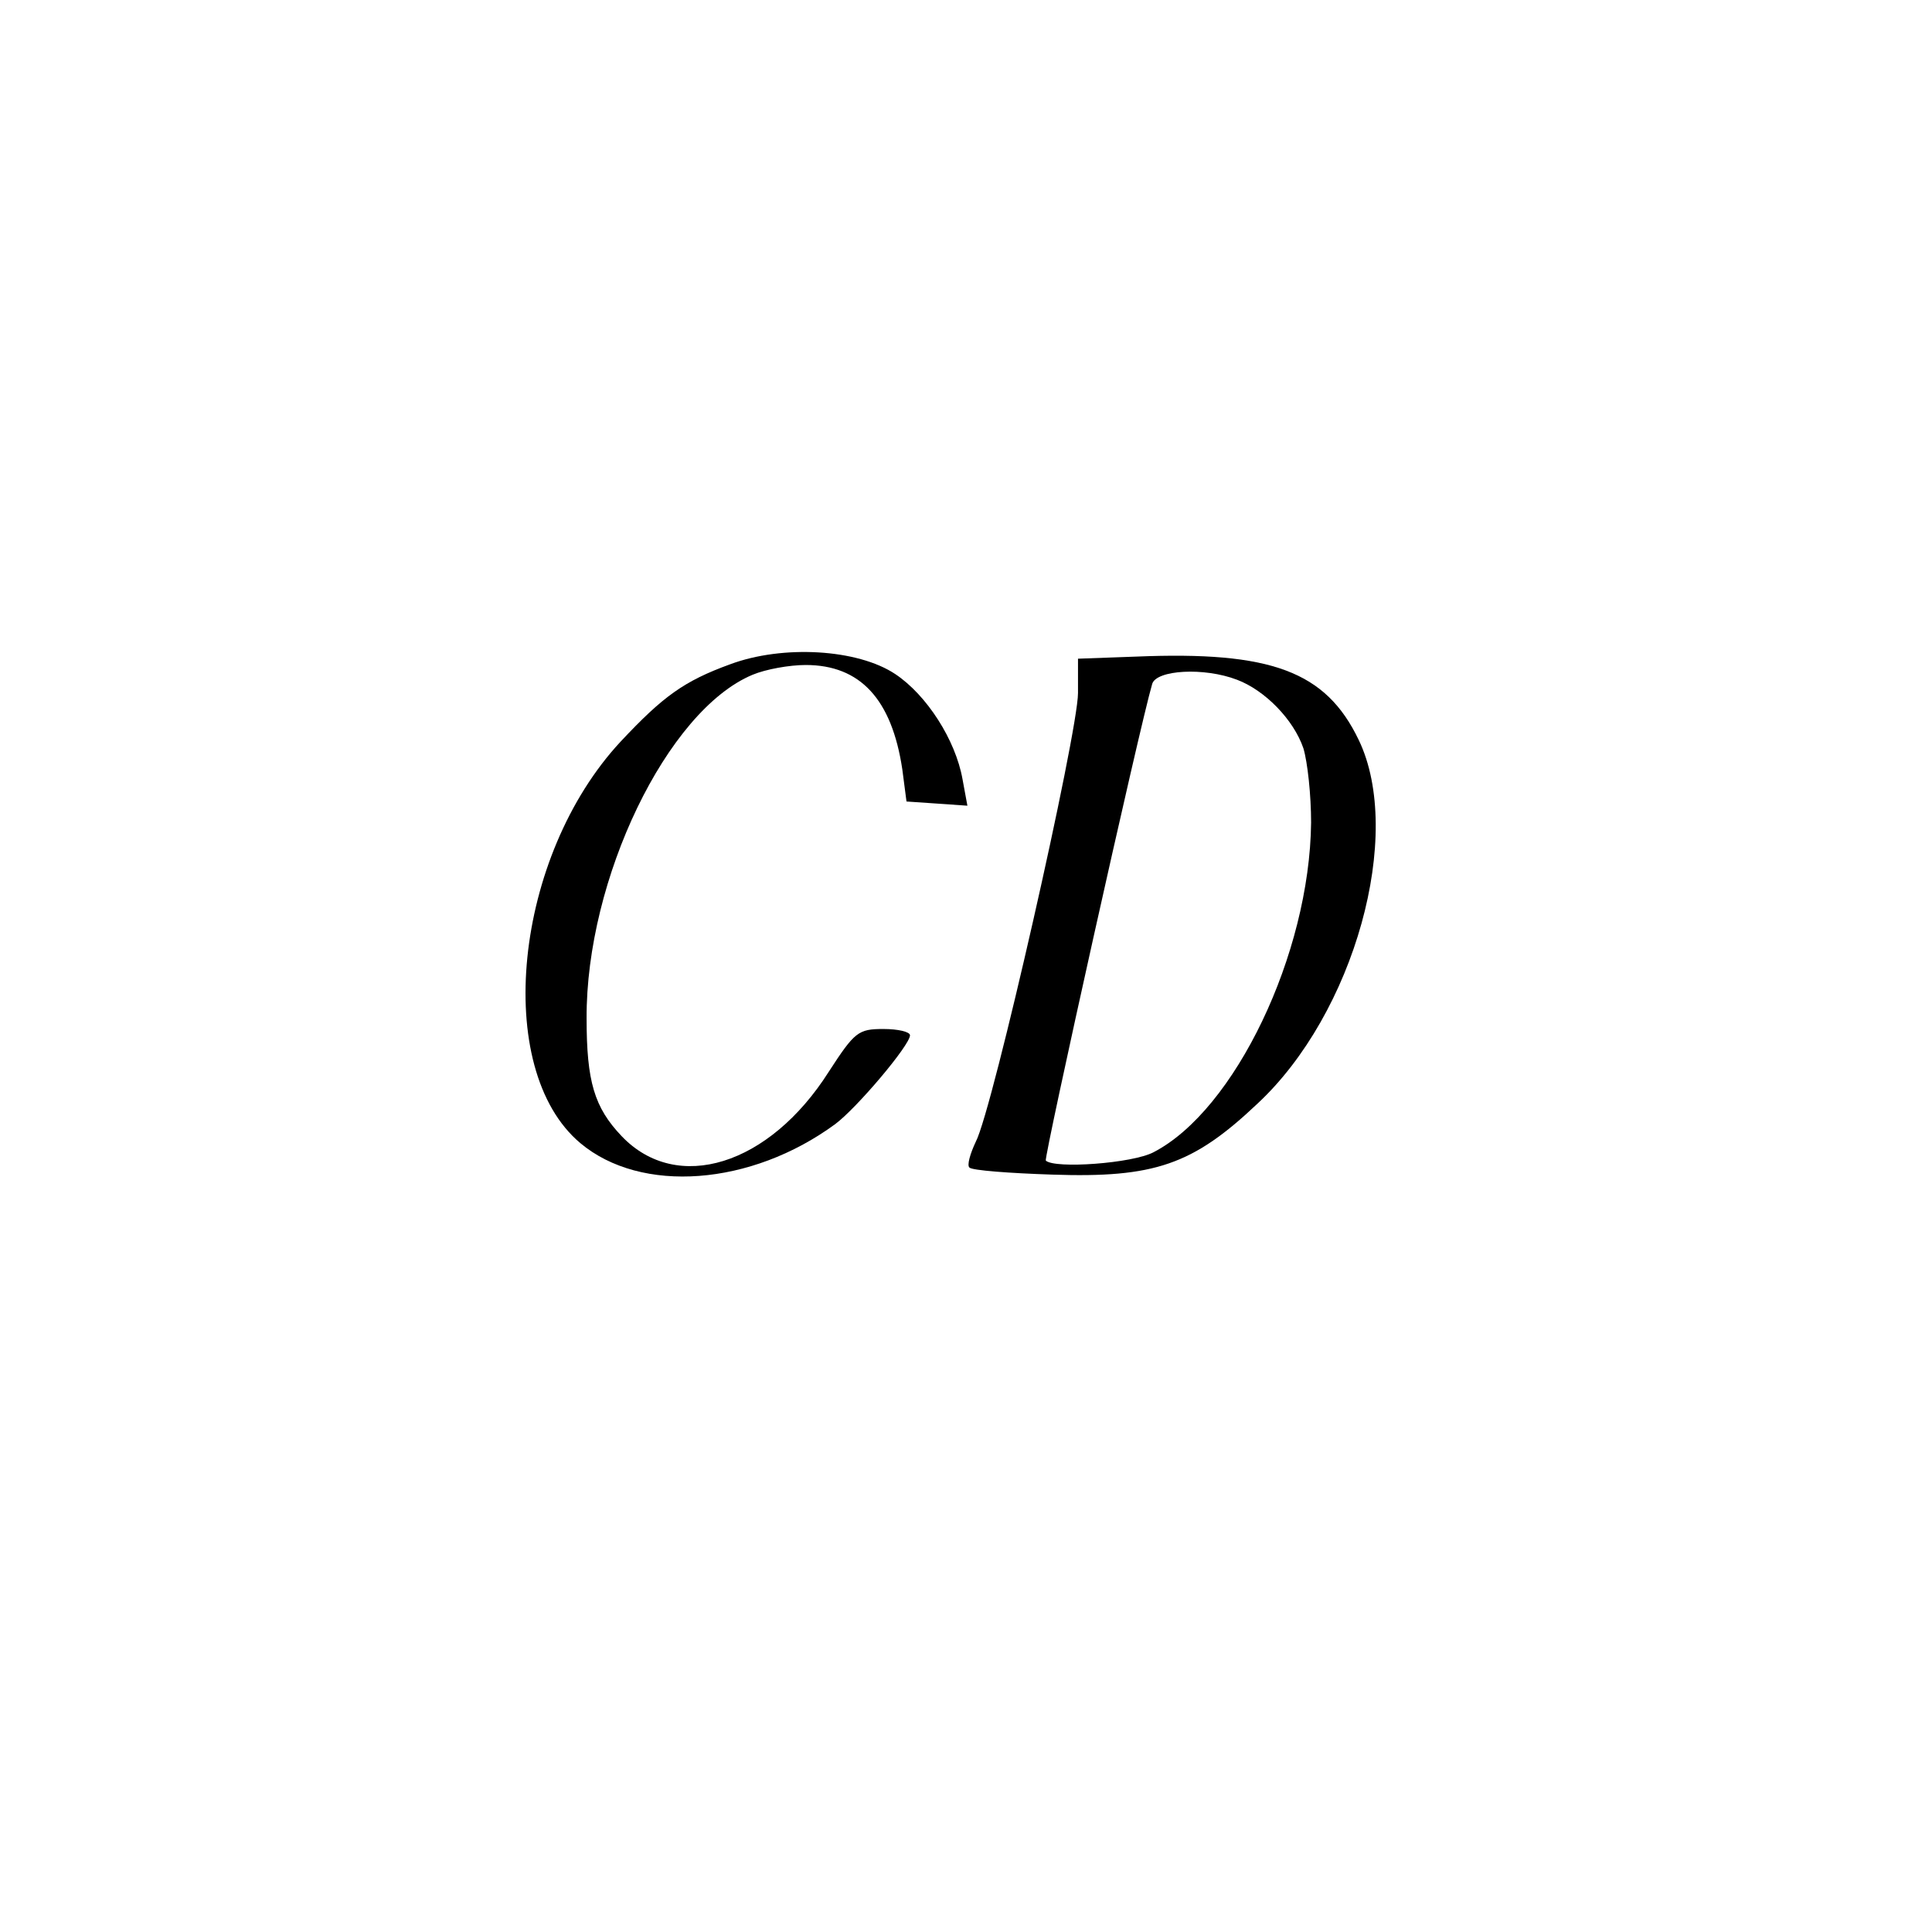 <?xml version="1.0" standalone="no"?>
<!DOCTYPE svg PUBLIC "-//W3C//DTD SVG 20010904//EN"
 "http://www.w3.org/TR/2001/REC-SVG-20010904/DTD/svg10.dtd">
<svg version="1.0" xmlns="http://www.w3.org/2000/svg" width="276pt" height="276pt" viewBox="0 0 276 276" preserveAspectRatio="xMidYMid meet">
<g transform="translate(0,276) scale(0.1,-0.1)" fill="#000000" stroke="none">
<path d="M1043 1811 c-66 -24 -96 -46 -156 -110 -153 -164 -184 -468 -58 -574
87 -73 244 -61 364 27 31 23 107 113 107 127 0 5 -17 9 -38 9 -36 0 -41 -4
-78 -61 -85 -134 -217 -175 -296 -92 -39 41 -50 78 -50 168 -1 199 115 440
237 491 19 8 53 14 76 14 78 0 123 -49 138 -149 l6 -46 44 -3 43 -3 -7 38
c-10 56 -51 120 -96 150 -54 36 -161 42 -236 14z"></path>
<path d="M1623 1822 l-83 -3 0 -49 c0 -57 -122 -596 -146 -641 -8 -17 -13 -34
-9 -37 4 -4 57 -8 118 -10 146 -5 201 14 293 101 139 129 210 385 145 520 -47
98 -125 127 -318 119z m144 -33 c40 -15 81 -57 95 -98 6 -20 11 -67 11 -106
-2 -188 -109 -411 -225 -471 -30 -16 -141 -24 -154 -12 -3 4 134 620 152 681
6 20 74 24 121 6z"></path>
</g>
</svg>
